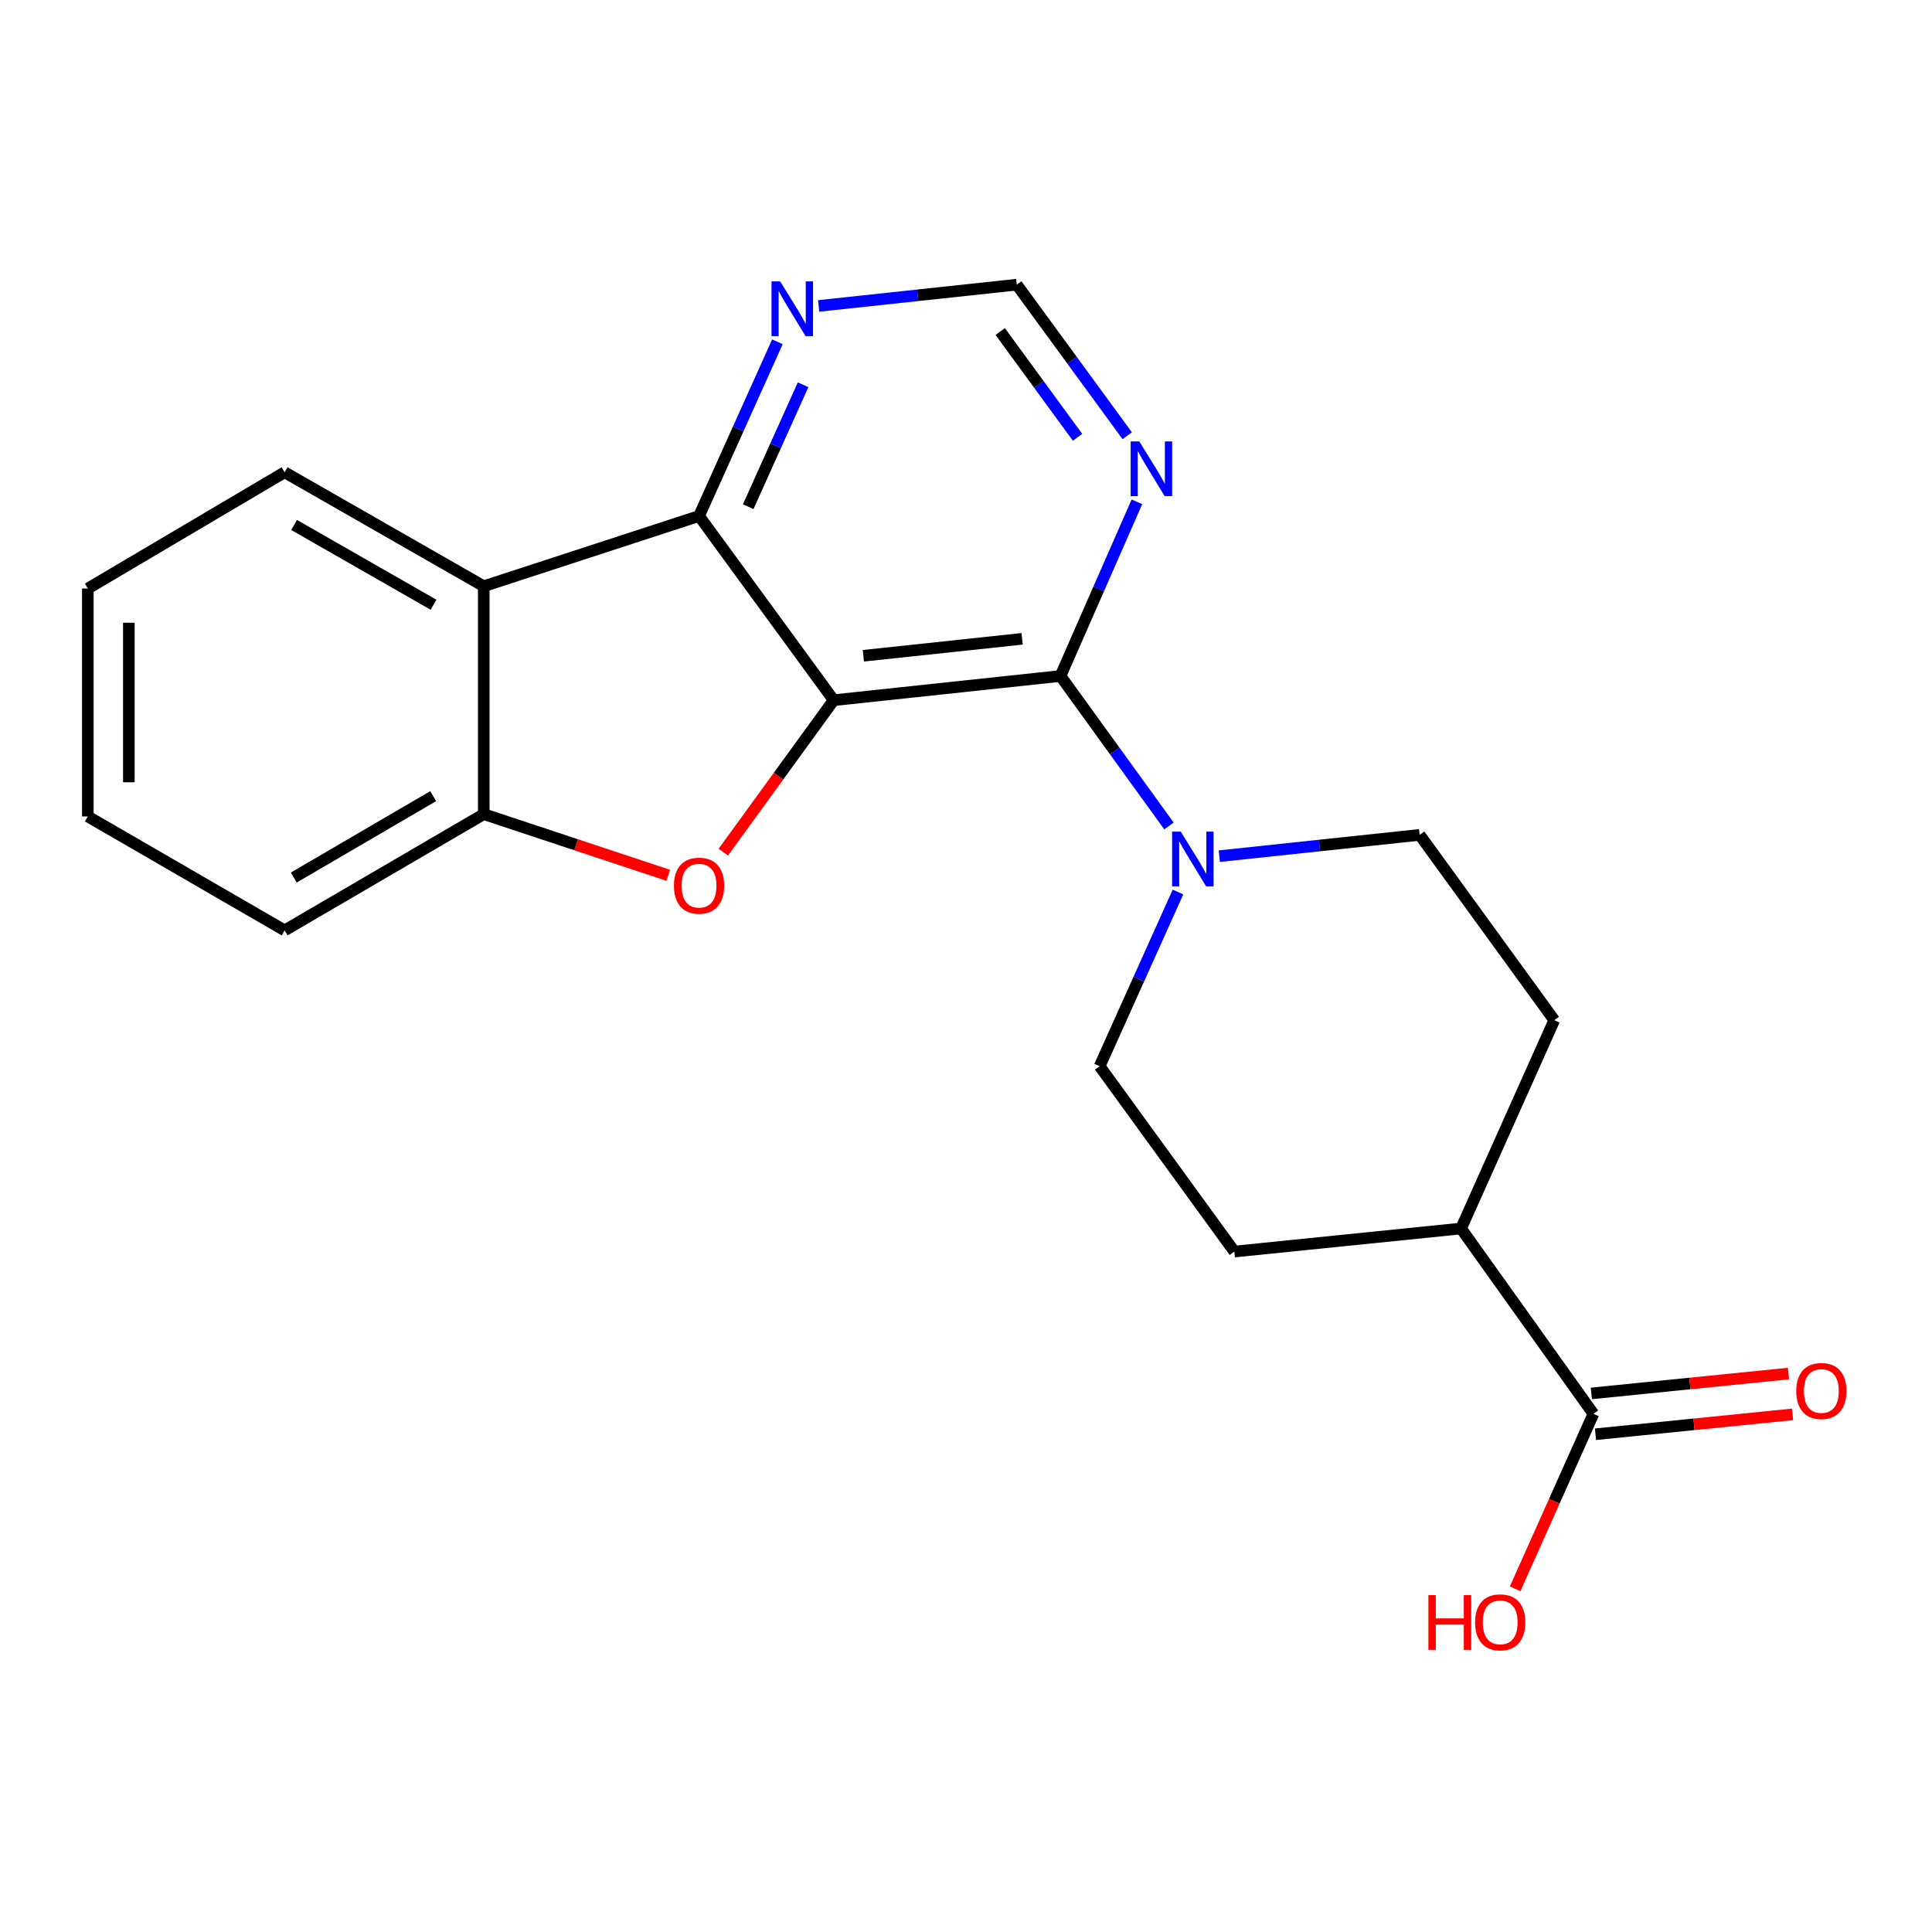 <?xml version='1.0' encoding='iso-8859-1'?>
<svg version='1.1' baseProfile='full'
              xmlns='http://www.w3.org/2000/svg'
                      xmlns:rdkit='http://www.rdkit.org/xml'
                      xmlns:xlink='http://www.w3.org/1999/xlink'
                  xml:space='preserve'
width='1000px' height='1000px' viewBox='0 0 1000 1000'>
<!-- END OF HEADER -->
<rect style='opacity:1.0;fill:#FFFFFF;stroke:none' width='1000' height='1000' x='0' y='0'> </rect>
<path class='bond-0' d='M 431.516,362.424 L 548.905,349.894' style='fill:none;fill-rule:evenodd;stroke:#000000;stroke-width:6px;stroke-linecap:butt;stroke-linejoin:miter;stroke-opacity:1' />
<path class='bond-0' d='M 446.871,339.428 L 529.043,330.658' style='fill:none;fill-rule:evenodd;stroke:#000000;stroke-width:6px;stroke-linecap:butt;stroke-linejoin:miter;stroke-opacity:1' />
<path class='bond-1' d='M 431.516,362.424 L 402.95,401.74' style='fill:none;fill-rule:evenodd;stroke:#000000;stroke-width:6px;stroke-linecap:butt;stroke-linejoin:miter;stroke-opacity:1' />
<path class='bond-1' d='M 402.95,401.74 L 374.384,441.056' style='fill:none;fill-rule:evenodd;stroke:#FF0000;stroke-width:6px;stroke-linecap:butt;stroke-linejoin:miter;stroke-opacity:1' />
<path class='bond-2' d='M 431.516,362.424 L 361.826,267.073' style='fill:none;fill-rule:evenodd;stroke:#000000;stroke-width:6px;stroke-linecap:butt;stroke-linejoin:miter;stroke-opacity:1' />
<path class='bond-4' d='M 548.905,349.894 L 576.982,388.71' style='fill:none;fill-rule:evenodd;stroke:#000000;stroke-width:6px;stroke-linecap:butt;stroke-linejoin:miter;stroke-opacity:1' />
<path class='bond-4' d='M 576.982,388.71 L 605.059,427.525' style='fill:none;fill-rule:evenodd;stroke:#0000FF;stroke-width:6px;stroke-linecap:butt;stroke-linejoin:miter;stroke-opacity:1' />
<path class='bond-6' d='M 548.905,349.894 L 568.686,304.817' style='fill:none;fill-rule:evenodd;stroke:#000000;stroke-width:6px;stroke-linecap:butt;stroke-linejoin:miter;stroke-opacity:1' />
<path class='bond-6' d='M 568.686,304.817 L 588.468,259.74' style='fill:none;fill-rule:evenodd;stroke:#0000FF;stroke-width:6px;stroke-linecap:butt;stroke-linejoin:miter;stroke-opacity:1' />
<path class='bond-5' d='M 345.891,453.058 L 298.143,437.23' style='fill:none;fill-rule:evenodd;stroke:#FF0000;stroke-width:6px;stroke-linecap:butt;stroke-linejoin:miter;stroke-opacity:1' />
<path class='bond-5' d='M 298.143,437.23 L 250.395,421.401' style='fill:none;fill-rule:evenodd;stroke:#000000;stroke-width:6px;stroke-linecap:butt;stroke-linejoin:miter;stroke-opacity:1' />
<path class='bond-3' d='M 361.826,267.073 L 250.395,303.434' style='fill:none;fill-rule:evenodd;stroke:#000000;stroke-width:6px;stroke-linecap:butt;stroke-linejoin:miter;stroke-opacity:1' />
<path class='bond-7' d='M 361.826,267.073 L 382.106,221.996' style='fill:none;fill-rule:evenodd;stroke:#000000;stroke-width:6px;stroke-linecap:butt;stroke-linejoin:miter;stroke-opacity:1' />
<path class='bond-7' d='M 382.106,221.996 L 402.386,176.919' style='fill:none;fill-rule:evenodd;stroke:#0000FF;stroke-width:6px;stroke-linecap:butt;stroke-linejoin:miter;stroke-opacity:1' />
<path class='bond-7' d='M 387.277,262.263 L 401.472,230.709' style='fill:none;fill-rule:evenodd;stroke:#000000;stroke-width:6px;stroke-linecap:butt;stroke-linejoin:miter;stroke-opacity:1' />
<path class='bond-7' d='M 401.472,230.709 L 415.668,199.155' style='fill:none;fill-rule:evenodd;stroke:#0000FF;stroke-width:6px;stroke-linecap:butt;stroke-linejoin:miter;stroke-opacity:1' />
<path class='bond-17' d='M 250.395,303.434 L 147.317,244.445' style='fill:none;fill-rule:evenodd;stroke:#000000;stroke-width:6px;stroke-linecap:butt;stroke-linejoin:miter;stroke-opacity:1' />
<path class='bond-17' d='M 224.386,313.017 L 152.231,271.725' style='fill:none;fill-rule:evenodd;stroke:#000000;stroke-width:6px;stroke-linecap:butt;stroke-linejoin:miter;stroke-opacity:1' />
<path class='bond-21' d='M 250.395,303.434 L 250.395,421.401' style='fill:none;fill-rule:evenodd;stroke:#000000;stroke-width:6px;stroke-linecap:butt;stroke-linejoin:miter;stroke-opacity:1' />
<path class='bond-10' d='M 631.106,443.152 L 682.955,437.639' style='fill:none;fill-rule:evenodd;stroke:#0000FF;stroke-width:6px;stroke-linecap:butt;stroke-linejoin:miter;stroke-opacity:1' />
<path class='bond-10' d='M 682.955,437.639 L 734.804,432.126' style='fill:none;fill-rule:evenodd;stroke:#000000;stroke-width:6px;stroke-linecap:butt;stroke-linejoin:miter;stroke-opacity:1' />
<path class='bond-11' d='M 609.724,461.708 L 589.449,506.785' style='fill:none;fill-rule:evenodd;stroke:#0000FF;stroke-width:6px;stroke-linecap:butt;stroke-linejoin:miter;stroke-opacity:1' />
<path class='bond-11' d='M 589.449,506.785 L 569.173,551.862' style='fill:none;fill-rule:evenodd;stroke:#000000;stroke-width:6px;stroke-linecap:butt;stroke-linejoin:miter;stroke-opacity:1' />
<path class='bond-18' d='M 250.395,421.401 L 147.317,481.57' style='fill:none;fill-rule:evenodd;stroke:#000000;stroke-width:6px;stroke-linecap:butt;stroke-linejoin:miter;stroke-opacity:1' />
<path class='bond-18' d='M 224.228,412.086 L 152.073,454.205' style='fill:none;fill-rule:evenodd;stroke:#000000;stroke-width:6px;stroke-linecap:butt;stroke-linejoin:miter;stroke-opacity:1' />
<path class='bond-22' d='M 583.455,225.54 L 554.866,186.438' style='fill:none;fill-rule:evenodd;stroke:#0000FF;stroke-width:6px;stroke-linecap:butt;stroke-linejoin:miter;stroke-opacity:1' />
<path class='bond-22' d='M 554.866,186.438 L 526.276,147.337' style='fill:none;fill-rule:evenodd;stroke:#000000;stroke-width:6px;stroke-linecap:butt;stroke-linejoin:miter;stroke-opacity:1' />
<path class='bond-22' d='M 557.736,226.344 L 537.723,198.972' style='fill:none;fill-rule:evenodd;stroke:#0000FF;stroke-width:6px;stroke-linecap:butt;stroke-linejoin:miter;stroke-opacity:1' />
<path class='bond-22' d='M 537.723,198.972 L 517.711,171.601' style='fill:none;fill-rule:evenodd;stroke:#000000;stroke-width:6px;stroke-linecap:butt;stroke-linejoin:miter;stroke-opacity:1' />
<path class='bond-9' d='M 423.741,158.352 L 475.009,152.844' style='fill:none;fill-rule:evenodd;stroke:#0000FF;stroke-width:6px;stroke-linecap:butt;stroke-linejoin:miter;stroke-opacity:1' />
<path class='bond-9' d='M 475.009,152.844 L 526.276,147.337' style='fill:none;fill-rule:evenodd;stroke:#000000;stroke-width:6px;stroke-linecap:butt;stroke-linejoin:miter;stroke-opacity:1' />
<path class='bond-8' d='M 824.751,731.803 L 756.24,635.875' style='fill:none;fill-rule:evenodd;stroke:#000000;stroke-width:6px;stroke-linecap:butt;stroke-linejoin:miter;stroke-opacity:1' />
<path class='bond-13' d='M 825.817,742.368 L 876.824,737.221' style='fill:none;fill-rule:evenodd;stroke:#000000;stroke-width:6px;stroke-linecap:butt;stroke-linejoin:miter;stroke-opacity:1' />
<path class='bond-13' d='M 876.824,737.221 L 927.831,732.074' style='fill:none;fill-rule:evenodd;stroke:#FF0000;stroke-width:6px;stroke-linecap:butt;stroke-linejoin:miter;stroke-opacity:1' />
<path class='bond-13' d='M 823.685,721.239 L 874.692,716.092' style='fill:none;fill-rule:evenodd;stroke:#000000;stroke-width:6px;stroke-linecap:butt;stroke-linejoin:miter;stroke-opacity:1' />
<path class='bond-13' d='M 874.692,716.092 L 925.699,710.945' style='fill:none;fill-rule:evenodd;stroke:#FF0000;stroke-width:6px;stroke-linecap:butt;stroke-linejoin:miter;stroke-opacity:1' />
<path class='bond-16' d='M 824.751,731.803 L 804.489,777.083' style='fill:none;fill-rule:evenodd;stroke:#000000;stroke-width:6px;stroke-linecap:butt;stroke-linejoin:miter;stroke-opacity:1' />
<path class='bond-16' d='M 804.489,777.083 L 784.227,822.362' style='fill:none;fill-rule:evenodd;stroke:#FF0000;stroke-width:6px;stroke-linecap:butt;stroke-linejoin:miter;stroke-opacity:1' />
<path class='bond-14' d='M 734.804,432.126 L 804.494,528.042' style='fill:none;fill-rule:evenodd;stroke:#000000;stroke-width:6px;stroke-linecap:butt;stroke-linejoin:miter;stroke-opacity:1' />
<path class='bond-15' d='M 569.173,551.862 L 638.887,647.814' style='fill:none;fill-rule:evenodd;stroke:#000000;stroke-width:6px;stroke-linecap:butt;stroke-linejoin:miter;stroke-opacity:1' />
<path class='bond-12' d='M 756.24,635.875 L 638.887,647.814' style='fill:none;fill-rule:evenodd;stroke:#000000;stroke-width:6px;stroke-linecap:butt;stroke-linejoin:miter;stroke-opacity:1' />
<path class='bond-24' d='M 756.24,635.875 L 804.494,528.042' style='fill:none;fill-rule:evenodd;stroke:#000000;stroke-width:6px;stroke-linecap:butt;stroke-linejoin:miter;stroke-opacity:1' />
<path class='bond-19' d='M 147.317,244.445 L 45.455,304.626' style='fill:none;fill-rule:evenodd;stroke:#000000;stroke-width:6px;stroke-linecap:butt;stroke-linejoin:miter;stroke-opacity:1' />
<path class='bond-20' d='M 147.317,481.57 L 45.455,422.593' style='fill:none;fill-rule:evenodd;stroke:#000000;stroke-width:6px;stroke-linecap:butt;stroke-linejoin:miter;stroke-opacity:1' />
<path class='bond-23' d='M 45.455,304.626 L 45.455,422.593' style='fill:none;fill-rule:evenodd;stroke:#000000;stroke-width:6px;stroke-linecap:butt;stroke-linejoin:miter;stroke-opacity:1' />
<path class='bond-23' d='M 66.691,322.321 L 66.691,404.898' style='fill:none;fill-rule:evenodd;stroke:#000000;stroke-width:6px;stroke-linecap:butt;stroke-linejoin:miter;stroke-opacity:1' />
<path  class='atom-2' d='M 348.826 458.42
Q 348.826 451.62, 352.186 447.82
Q 355.546 444.02, 361.826 444.02
Q 368.106 444.02, 371.466 447.82
Q 374.826 451.62, 374.826 458.42
Q 374.826 465.3, 371.426 469.22
Q 368.026 473.1, 361.826 473.1
Q 355.586 473.1, 352.186 469.22
Q 348.826 465.34, 348.826 458.42
M 361.826 469.9
Q 366.146 469.9, 368.466 467.02
Q 370.826 464.1, 370.826 458.42
Q 370.826 452.86, 368.466 450.06
Q 366.146 447.22, 361.826 447.22
Q 357.506 447.22, 355.146 450.02
Q 352.826 452.82, 352.826 458.42
Q 352.826 464.14, 355.146 467.02
Q 357.506 469.9, 361.826 469.9
' fill='#FF0000'/>
<path  class='atom-5' d='M 611.155 430.448
L 620.435 445.448
Q 621.355 446.928, 622.835 449.608
Q 624.315 452.288, 624.395 452.448
L 624.395 430.448
L 628.155 430.448
L 628.155 458.768
L 624.275 458.768
L 614.315 442.368
Q 613.155 440.448, 611.915 438.248
Q 610.715 436.048, 610.355 435.368
L 610.355 458.768
L 606.675 458.768
L 606.675 430.448
L 611.155 430.448
' fill='#0000FF'/>
<path  class='atom-7' d='M 589.706 228.492
L 598.986 243.492
Q 599.906 244.972, 601.386 247.652
Q 602.866 250.332, 602.946 250.492
L 602.946 228.492
L 606.706 228.492
L 606.706 256.812
L 602.826 256.812
L 592.866 240.412
Q 591.706 238.492, 590.466 236.292
Q 589.266 234.092, 588.906 233.412
L 588.906 256.812
L 585.226 256.812
L 585.226 228.492
L 589.706 228.492
' fill='#0000FF'/>
<path  class='atom-8' d='M 403.819 145.659
L 413.099 160.659
Q 414.019 162.139, 415.499 164.819
Q 416.979 167.499, 417.059 167.659
L 417.059 145.659
L 420.819 145.659
L 420.819 173.979
L 416.939 173.979
L 406.979 157.579
Q 405.819 155.659, 404.579 153.459
Q 403.379 151.259, 403.019 150.579
L 403.019 173.979
L 399.339 173.979
L 399.339 145.659
L 403.819 145.659
' fill='#0000FF'/>
<path  class='atom-14' d='M 929.729 719.979
Q 929.729 713.179, 933.089 709.379
Q 936.449 705.579, 942.729 705.579
Q 949.009 705.579, 952.369 709.379
Q 955.729 713.179, 955.729 719.979
Q 955.729 726.859, 952.329 730.779
Q 948.929 734.659, 942.729 734.659
Q 936.489 734.659, 933.089 730.779
Q 929.729 726.899, 929.729 719.979
M 942.729 731.459
Q 947.049 731.459, 949.369 728.579
Q 951.729 725.659, 951.729 719.979
Q 951.729 714.419, 949.369 711.619
Q 947.049 708.779, 942.729 708.779
Q 938.409 708.779, 936.049 711.579
Q 933.729 714.379, 933.729 719.979
Q 933.729 725.699, 936.049 728.579
Q 938.409 731.459, 942.729 731.459
' fill='#FF0000'/>
<path  class='atom-17' d='M 739.337 825.636
L 743.177 825.636
L 743.177 837.676
L 757.657 837.676
L 757.657 825.636
L 761.497 825.636
L 761.497 853.956
L 757.657 853.956
L 757.657 840.876
L 743.177 840.876
L 743.177 853.956
L 739.337 853.956
L 739.337 825.636
' fill='#FF0000'/>
<path  class='atom-17' d='M 763.497 839.716
Q 763.497 832.916, 766.857 829.116
Q 770.217 825.316, 776.497 825.316
Q 782.777 825.316, 786.137 829.116
Q 789.497 832.916, 789.497 839.716
Q 789.497 846.596, 786.097 850.516
Q 782.697 854.396, 776.497 854.396
Q 770.257 854.396, 766.857 850.516
Q 763.497 846.636, 763.497 839.716
M 776.497 851.196
Q 780.817 851.196, 783.137 848.316
Q 785.497 845.396, 785.497 839.716
Q 785.497 834.156, 783.137 831.356
Q 780.817 828.516, 776.497 828.516
Q 772.177 828.516, 769.817 831.316
Q 767.497 834.116, 767.497 839.716
Q 767.497 845.436, 769.817 848.316
Q 772.177 851.196, 776.497 851.196
' fill='#FF0000'/>
</svg>
